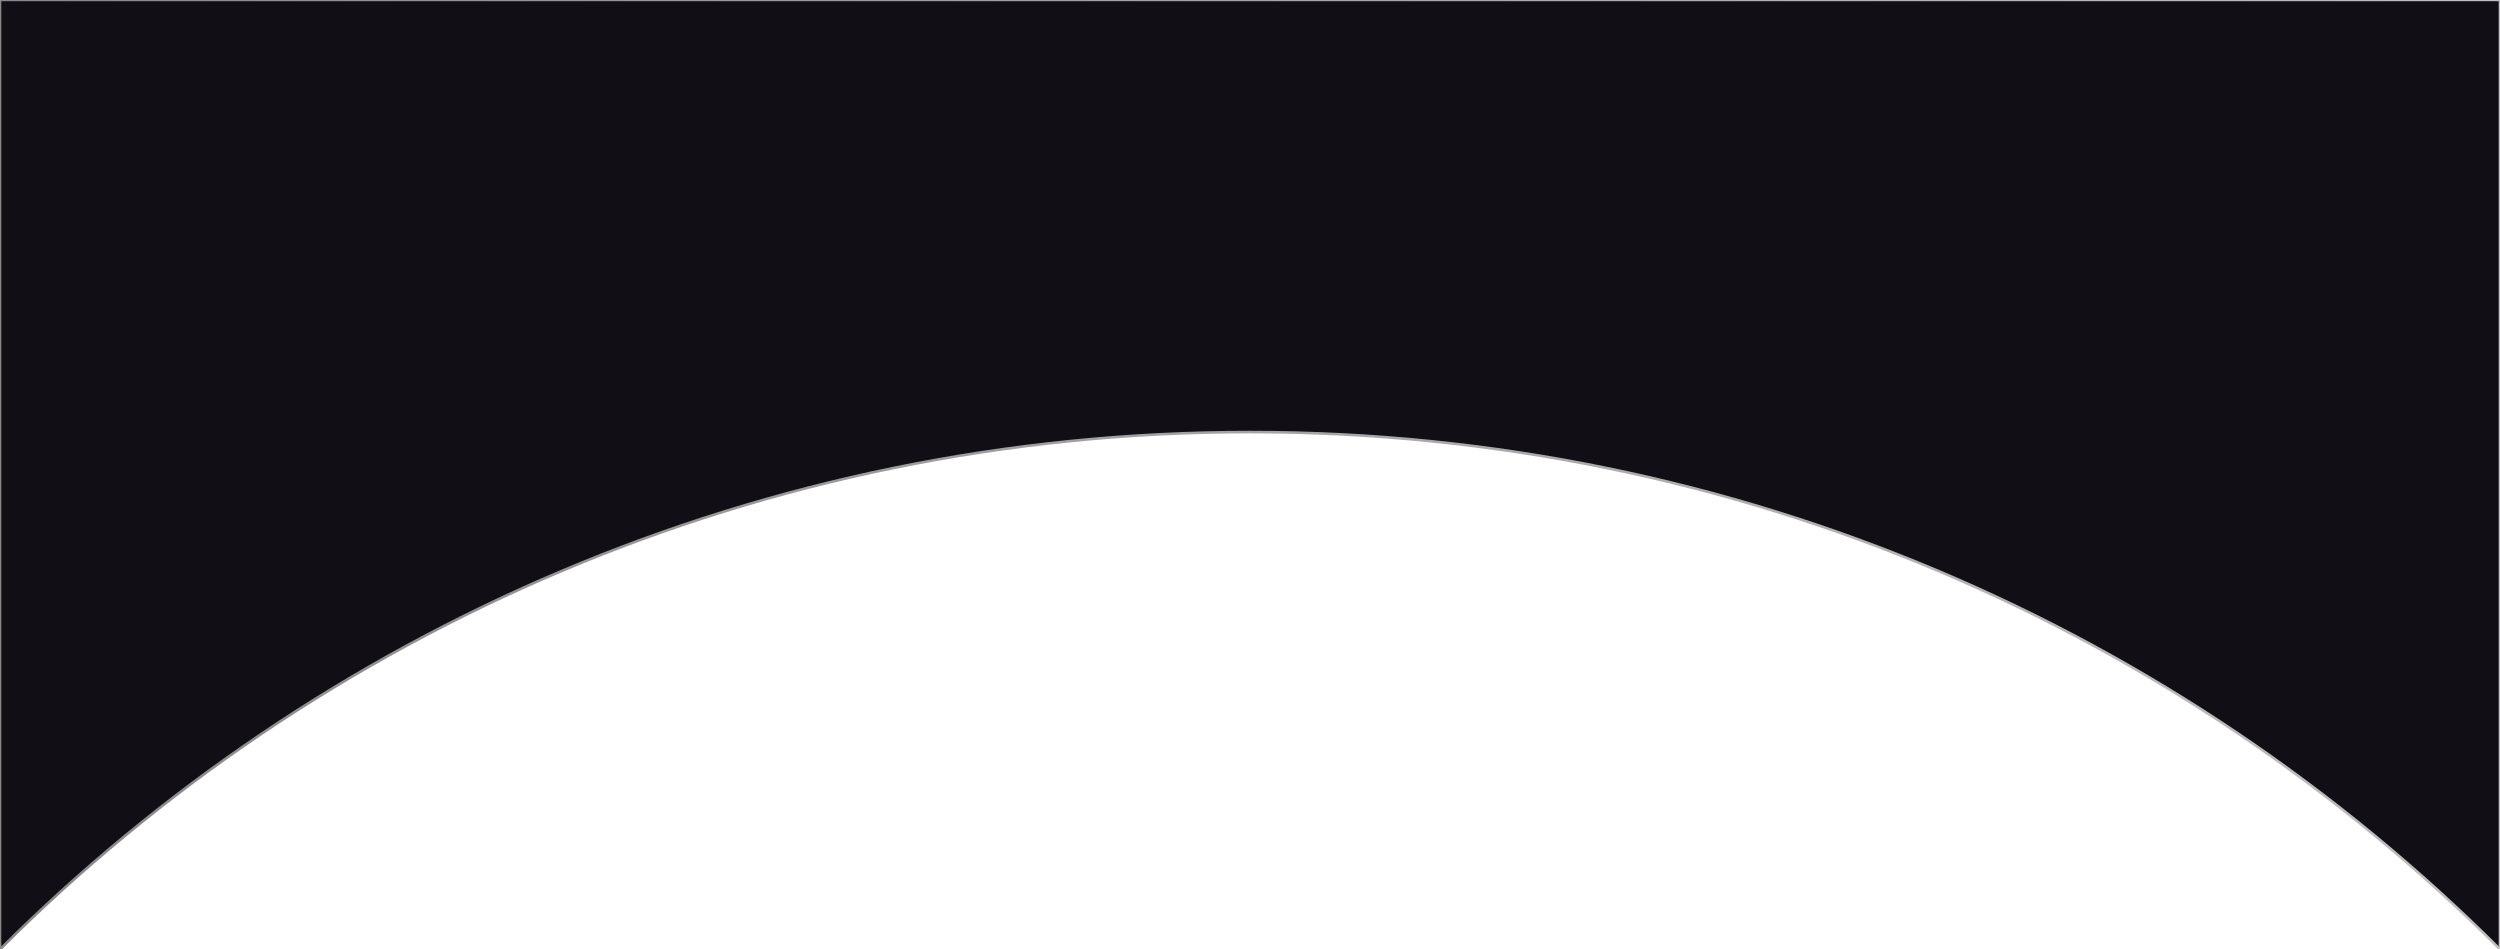 <?xml version="1.0" encoding="UTF-8"?> <svg xmlns="http://www.w3.org/2000/svg" xmlns:xlink="http://www.w3.org/1999/xlink" id="_Слой_1" data-name="Слой 1" viewBox="0 0 1920 729"><defs><linearGradient id="_Безымянный_градиент_7" data-name="Безымянный градиент 7" x1="-1" y1="362.79" x2="1921" y2="362.79" gradientTransform="translate(1920 728) rotate(-180)" gradientUnits="userSpaceOnUse"><stop offset="0" stop-color="#bfbfbf"></stop><stop offset="1" stop-color="#898989"></stop></linearGradient><filter id="drop-shadow-1" filterUnits="userSpaceOnUse"><feOffset dx="0" dy="0"></feOffset><feGaussianBlur result="blur" stdDeviation="21"></feGaussianBlur><feFlood flood-color="#000" flood-opacity=".85"></feFlood><feComposite in2="blur" operator="in"></feComposite><feComposite in="SourceGraphic"></feComposite></filter></defs><path d="m0,729.08V-.08h1920v729.16c-245.79-245.46-585.17-397.26-960-397.26S245.79,483.62,0,729.08Z" style="fill: #110e15; filter: url(#drop-shadow-1); stroke: url(#_Безымянный_градиент_7); stroke-miterlimit: 10; stroke-width: 2px;"></path></svg> 
